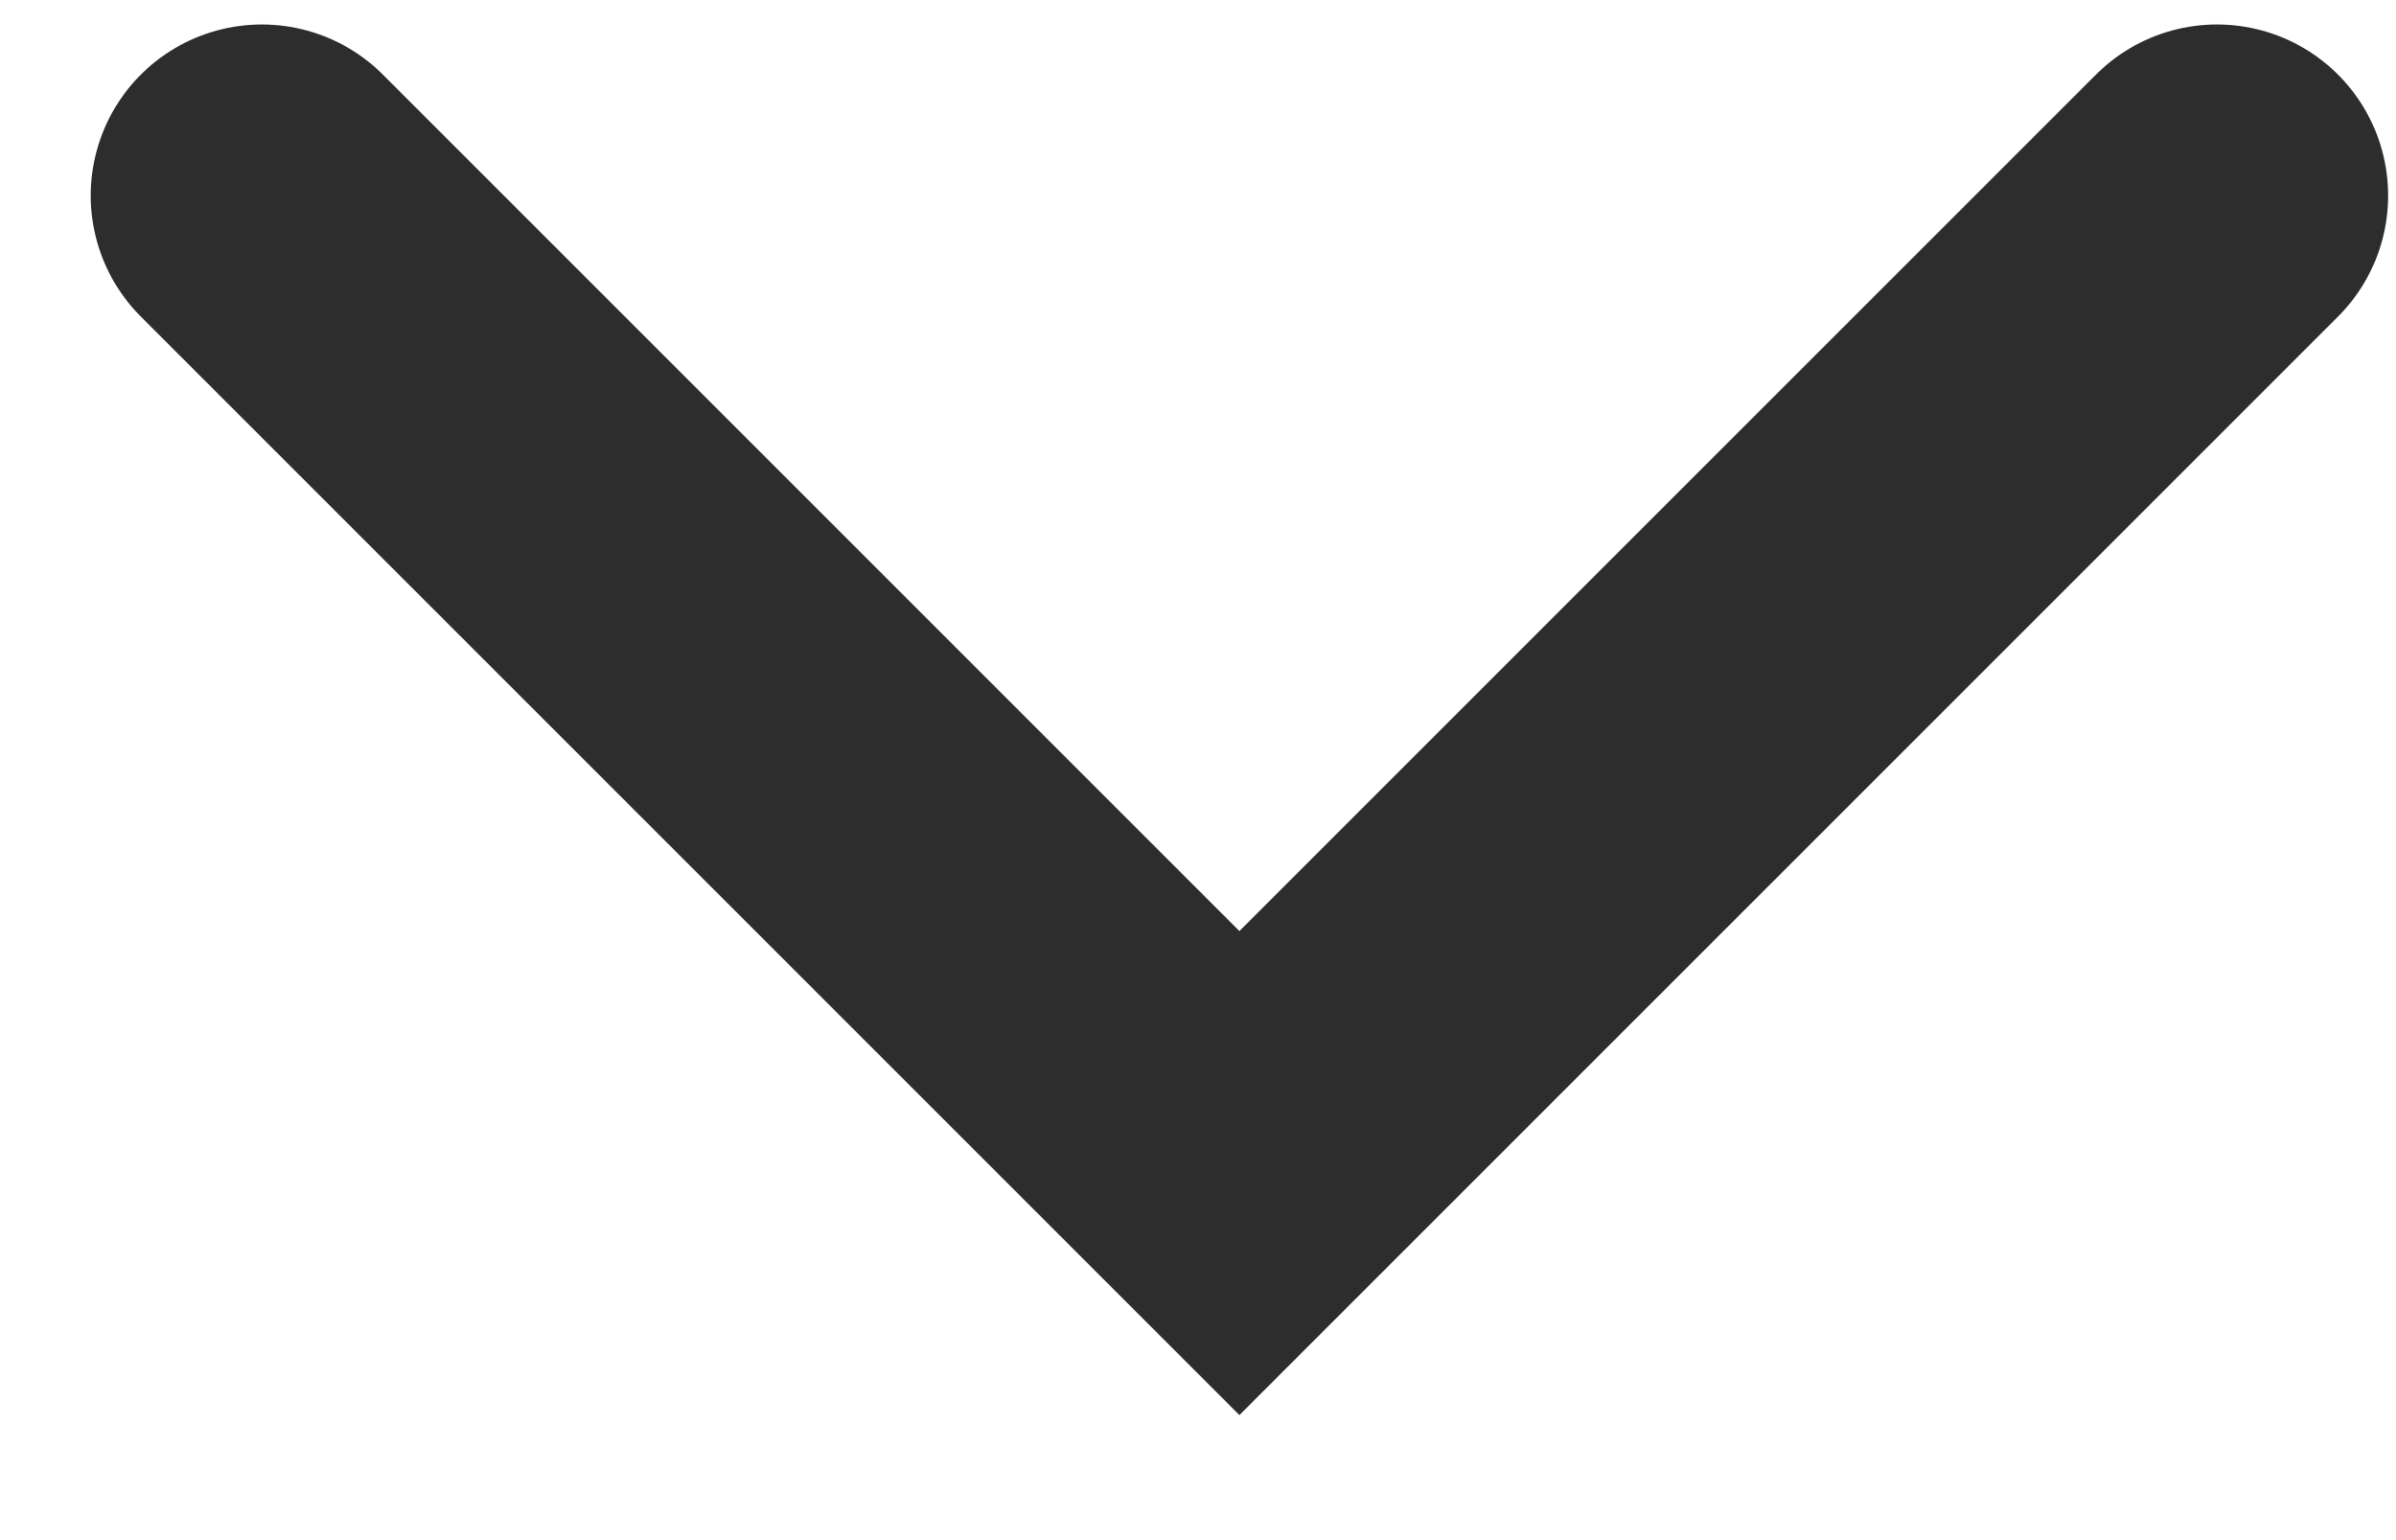 <svg fill="none" height="9" viewBox="0 0 14 9" width="14" xmlns="http://www.w3.org/2000/svg"><path d="m1.53 1.143 5.712 5.712 5.712-5.712" stroke="#2e2d2d" stroke-linecap="round" stroke-width="2"/></svg>